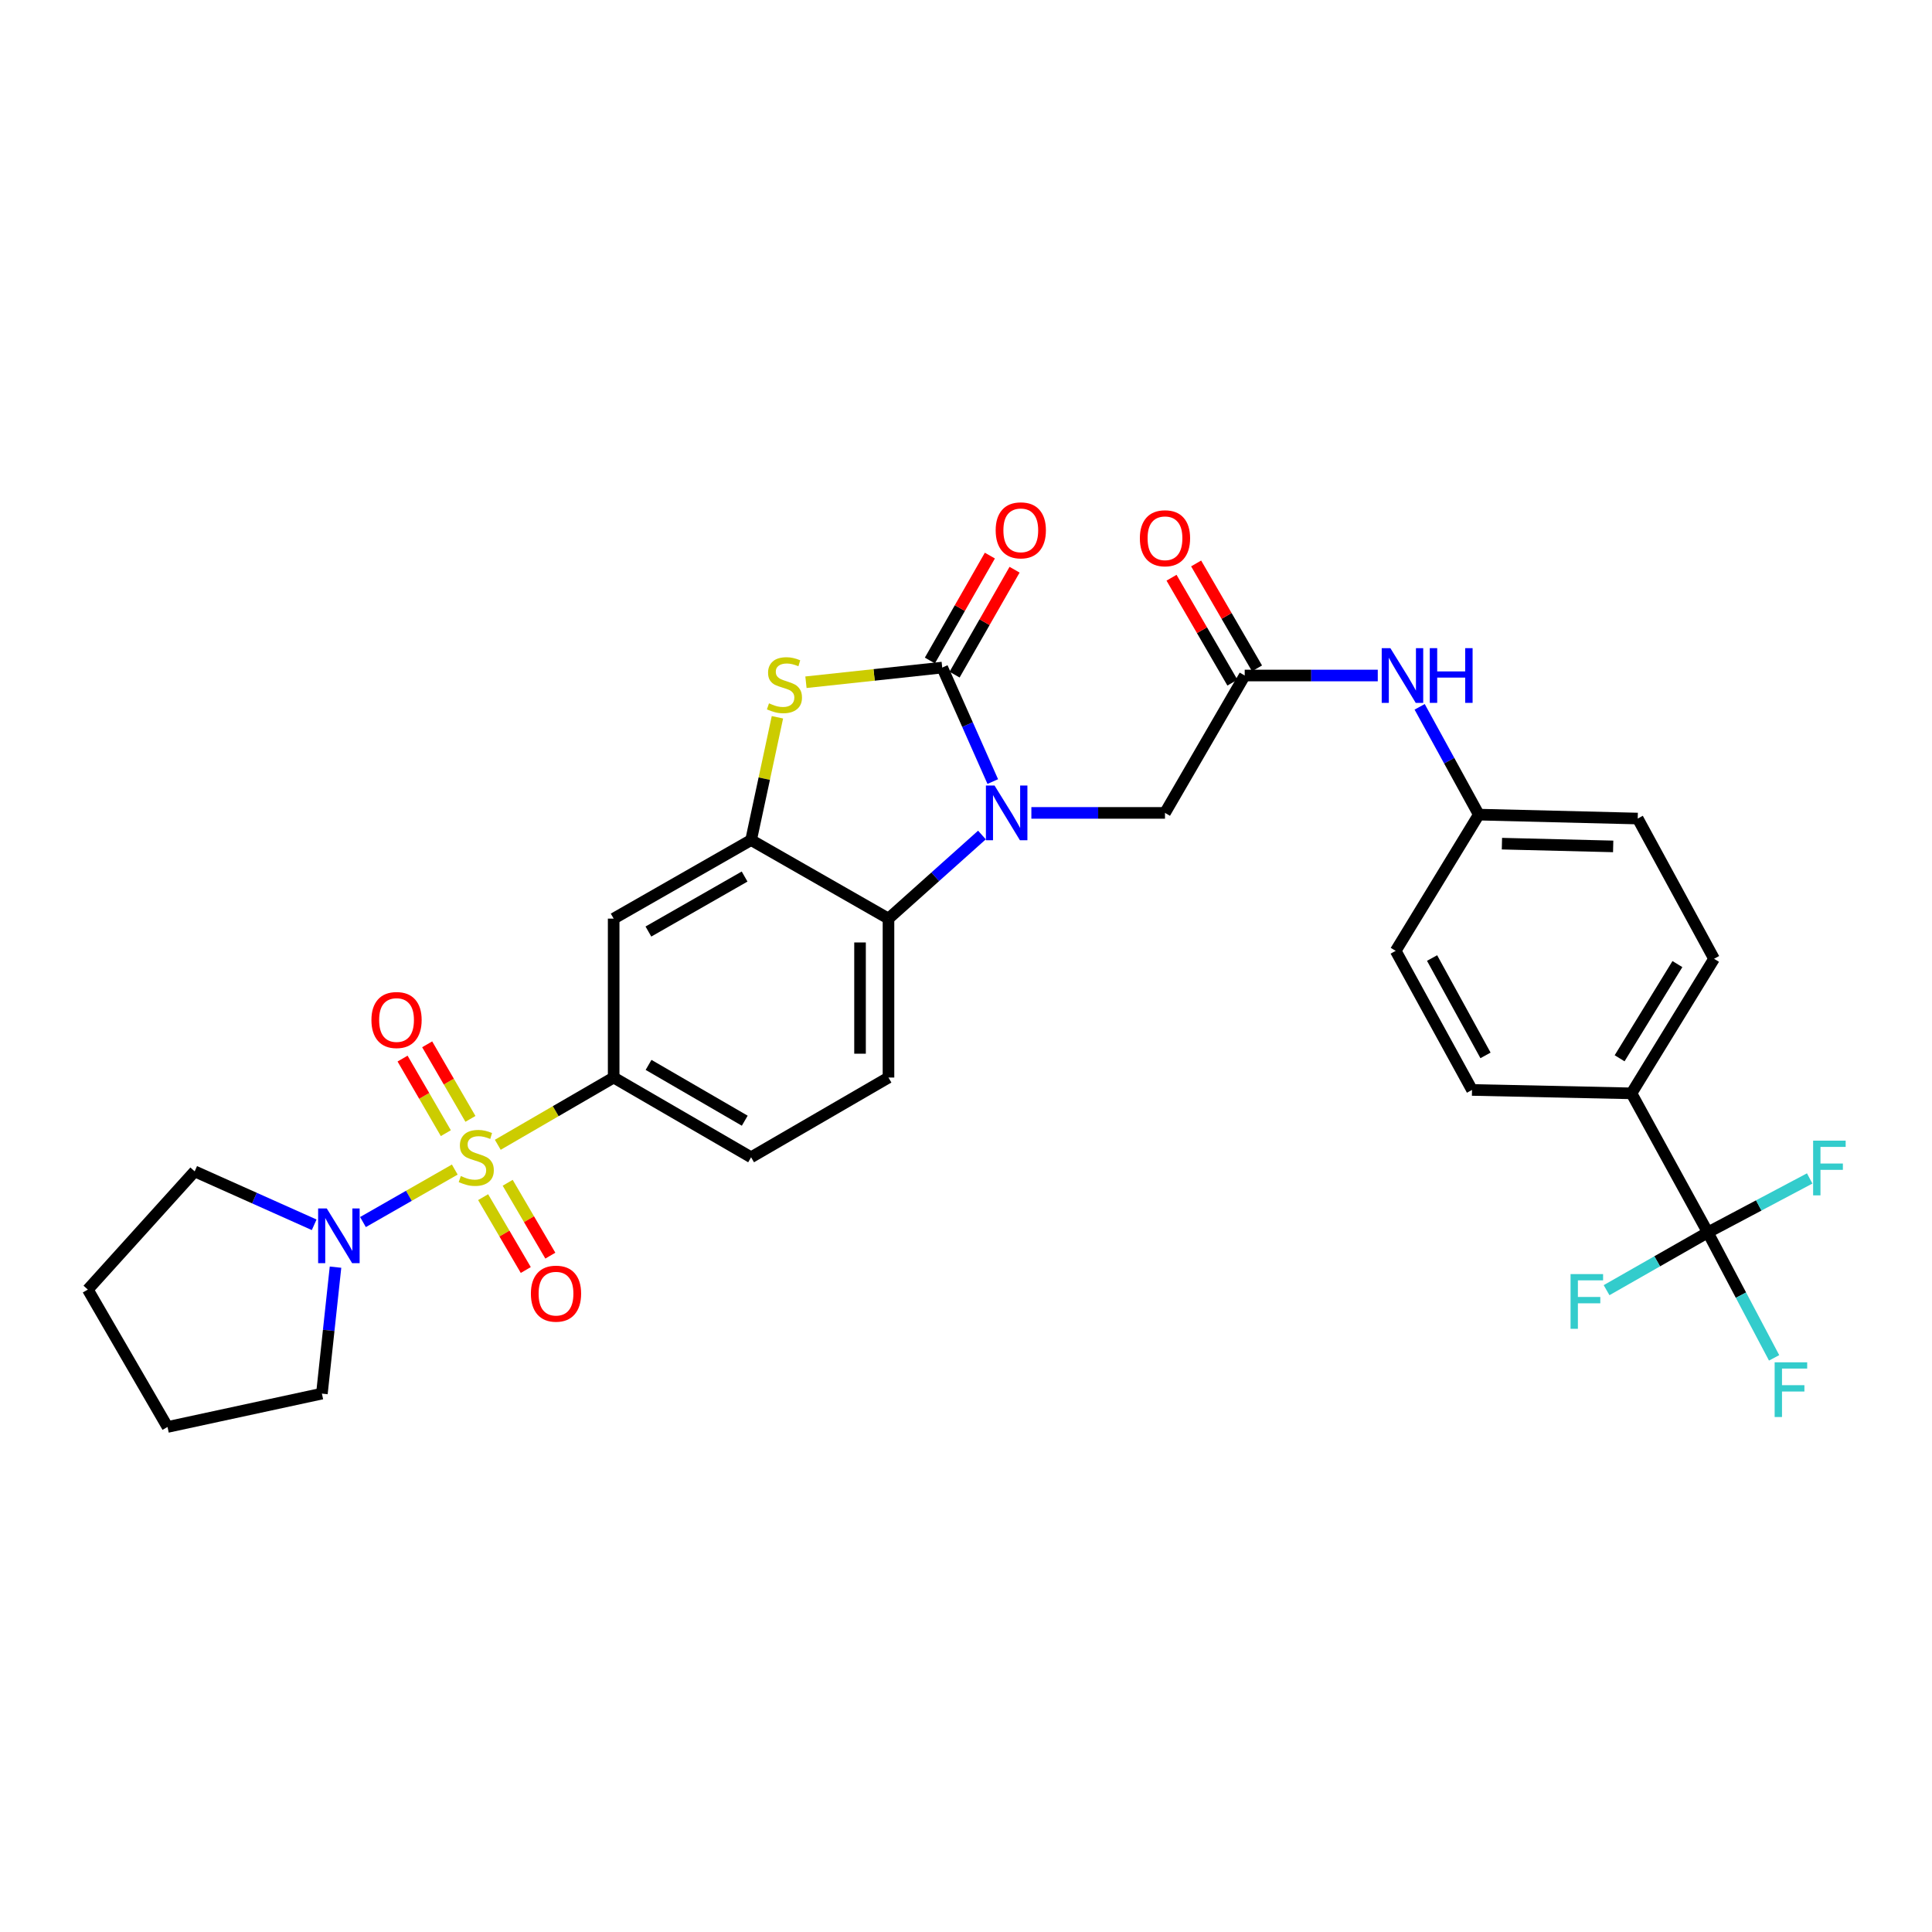 <?xml version='1.0' encoding='iso-8859-1'?>
<svg version='1.1' baseProfile='full'
              xmlns='http://www.w3.org/2000/svg'
                      xmlns:rdkit='http://www.rdkit.org/xml'
                      xmlns:xlink='http://www.w3.org/1999/xlink'
                  xml:space='preserve'
width='1000px' height='1000px' viewBox='0 0 1000 1000'>
<!-- END OF HEADER -->
<rect style='opacity:1.0;fill:#FFFFFF;stroke:none' width='1000' height='1000' x='0' y='0'> </rect>
<path class='bond-5' d='M 257.654,592.54 L 287.644,575.137' style='fill:none;fill-rule:evenodd;stroke:#CCCC00;stroke-width:6px;stroke-linecap:butt;stroke-linejoin:miter;stroke-opacity:1' />
<path class='bond-5' d='M 287.644,575.137 L 317.633,557.734' style='fill:none;fill-rule:evenodd;stroke:#000000;stroke-width:6px;stroke-linecap:butt;stroke-linejoin:miter;stroke-opacity:1' />
<path class='bond-6' d='M 235.39,605.365 L 211.631,618.951' style='fill:none;fill-rule:evenodd;stroke:#CCCC00;stroke-width:6px;stroke-linecap:butt;stroke-linejoin:miter;stroke-opacity:1' />
<path class='bond-6' d='M 211.631,618.951 L 187.871,632.536' style='fill:none;fill-rule:evenodd;stroke:#0000FF;stroke-width:6px;stroke-linecap:butt;stroke-linejoin:miter;stroke-opacity:1' />
<path class='bond-11' d='M 243.502,579.131 L 232.303,559.831' style='fill:none;fill-rule:evenodd;stroke:#CCCC00;stroke-width:6px;stroke-linecap:butt;stroke-linejoin:miter;stroke-opacity:1' />
<path class='bond-11' d='M 232.303,559.831 L 221.105,540.532' style='fill:none;fill-rule:evenodd;stroke:#FF0000;stroke-width:6px;stroke-linecap:butt;stroke-linejoin:miter;stroke-opacity:1' />
<path class='bond-11' d='M 230.764,586.522 L 219.565,567.222' style='fill:none;fill-rule:evenodd;stroke:#CCCC00;stroke-width:6px;stroke-linecap:butt;stroke-linejoin:miter;stroke-opacity:1' />
<path class='bond-11' d='M 219.565,567.222 L 208.367,547.923' style='fill:none;fill-rule:evenodd;stroke:#FF0000;stroke-width:6px;stroke-linecap:butt;stroke-linejoin:miter;stroke-opacity:1' />
<path class='bond-12' d='M 250.068,619.644 L 261.105,638.501' style='fill:none;fill-rule:evenodd;stroke:#CCCC00;stroke-width:6px;stroke-linecap:butt;stroke-linejoin:miter;stroke-opacity:1' />
<path class='bond-12' d='M 261.105,638.501 L 272.142,657.359' style='fill:none;fill-rule:evenodd;stroke:#FF0000;stroke-width:6px;stroke-linecap:butt;stroke-linejoin:miter;stroke-opacity:1' />
<path class='bond-12' d='M 262.778,612.205 L 273.815,631.062' style='fill:none;fill-rule:evenodd;stroke:#CCCC00;stroke-width:6px;stroke-linecap:butt;stroke-linejoin:miter;stroke-opacity:1' />
<path class='bond-12' d='M 273.815,631.062 L 284.852,649.92' style='fill:none;fill-rule:evenodd;stroke:#FF0000;stroke-width:6px;stroke-linecap:butt;stroke-linejoin:miter;stroke-opacity:1' />
<path class='bond-0' d='M 508.253,432.2 L 484.066,453.838' style='fill:none;fill-rule:evenodd;stroke:#0000FF;stroke-width:6px;stroke-linecap:butt;stroke-linejoin:miter;stroke-opacity:1' />
<path class='bond-0' d='M 484.066,453.838 L 459.879,475.476' style='fill:none;fill-rule:evenodd;stroke:#000000;stroke-width:6px;stroke-linecap:butt;stroke-linejoin:miter;stroke-opacity:1' />
<path class='bond-10' d='M 533.834,420.757 L 568.413,420.757' style='fill:none;fill-rule:evenodd;stroke:#0000FF;stroke-width:6px;stroke-linecap:butt;stroke-linejoin:miter;stroke-opacity:1' />
<path class='bond-10' d='M 568.413,420.757 L 602.993,420.757' style='fill:none;fill-rule:evenodd;stroke:#000000;stroke-width:6px;stroke-linecap:butt;stroke-linejoin:miter;stroke-opacity:1' />
<path class='bond-33' d='M 513.856,404.54 L 500.776,375.037' style='fill:none;fill-rule:evenodd;stroke:#0000FF;stroke-width:6px;stroke-linecap:butt;stroke-linejoin:miter;stroke-opacity:1' />
<path class='bond-33' d='M 500.776,375.037 L 487.697,345.535' style='fill:none;fill-rule:evenodd;stroke:#000000;stroke-width:6px;stroke-linecap:butt;stroke-linejoin:miter;stroke-opacity:1' />
<path class='bond-1' d='M 487.697,345.535 L 452.429,349.329' style='fill:none;fill-rule:evenodd;stroke:#000000;stroke-width:6px;stroke-linecap:butt;stroke-linejoin:miter;stroke-opacity:1' />
<path class='bond-1' d='M 452.429,349.329 L 417.161,353.124' style='fill:none;fill-rule:evenodd;stroke:#CCCC00;stroke-width:6px;stroke-linecap:butt;stroke-linejoin:miter;stroke-opacity:1' />
<path class='bond-15' d='M 494.089,349.19 L 509.615,322.036' style='fill:none;fill-rule:evenodd;stroke:#000000;stroke-width:6px;stroke-linecap:butt;stroke-linejoin:miter;stroke-opacity:1' />
<path class='bond-15' d='M 509.615,322.036 L 525.141,294.883' style='fill:none;fill-rule:evenodd;stroke:#FF0000;stroke-width:6px;stroke-linecap:butt;stroke-linejoin:miter;stroke-opacity:1' />
<path class='bond-15' d='M 481.305,341.88 L 496.831,314.726' style='fill:none;fill-rule:evenodd;stroke:#000000;stroke-width:6px;stroke-linecap:butt;stroke-linejoin:miter;stroke-opacity:1' />
<path class='bond-15' d='M 496.831,314.726 L 512.357,287.573' style='fill:none;fill-rule:evenodd;stroke:#FF0000;stroke-width:6px;stroke-linecap:butt;stroke-linejoin:miter;stroke-opacity:1' />
<path class='bond-2' d='M 402.395,371.26 L 395.58,403.036' style='fill:none;fill-rule:evenodd;stroke:#CCCC00;stroke-width:6px;stroke-linecap:butt;stroke-linejoin:miter;stroke-opacity:1' />
<path class='bond-2' d='M 395.58,403.036 L 388.764,434.813' style='fill:none;fill-rule:evenodd;stroke:#000000;stroke-width:6px;stroke-linecap:butt;stroke-linejoin:miter;stroke-opacity:1' />
<path class='bond-3' d='M 388.764,434.813 L 317.633,475.476' style='fill:none;fill-rule:evenodd;stroke:#000000;stroke-width:6px;stroke-linecap:butt;stroke-linejoin:miter;stroke-opacity:1' />
<path class='bond-3' d='M 385.404,453.698 L 335.612,482.162' style='fill:none;fill-rule:evenodd;stroke:#000000;stroke-width:6px;stroke-linecap:butt;stroke-linejoin:miter;stroke-opacity:1' />
<path class='bond-32' d='M 388.764,434.813 L 459.879,475.476' style='fill:none;fill-rule:evenodd;stroke:#000000;stroke-width:6px;stroke-linecap:butt;stroke-linejoin:miter;stroke-opacity:1' />
<path class='bond-4' d='M 459.879,475.476 L 459.879,557.734' style='fill:none;fill-rule:evenodd;stroke:#000000;stroke-width:6px;stroke-linecap:butt;stroke-linejoin:miter;stroke-opacity:1' />
<path class='bond-4' d='M 445.152,487.814 L 445.152,545.395' style='fill:none;fill-rule:evenodd;stroke:#000000;stroke-width:6px;stroke-linecap:butt;stroke-linejoin:miter;stroke-opacity:1' />
<path class='bond-8' d='M 317.633,557.734 L 317.633,475.476' style='fill:none;fill-rule:evenodd;stroke:#000000;stroke-width:6px;stroke-linecap:butt;stroke-linejoin:miter;stroke-opacity:1' />
<path class='bond-17' d='M 317.633,557.734 L 388.764,599.002' style='fill:none;fill-rule:evenodd;stroke:#000000;stroke-width:6px;stroke-linecap:butt;stroke-linejoin:miter;stroke-opacity:1' />
<path class='bond-17' d='M 335.693,551.186 L 385.485,580.074' style='fill:none;fill-rule:evenodd;stroke:#000000;stroke-width:6px;stroke-linecap:butt;stroke-linejoin:miter;stroke-opacity:1' />
<path class='bond-27' d='M 173.659,655.878 L 170.138,688.606' style='fill:none;fill-rule:evenodd;stroke:#0000FF;stroke-width:6px;stroke-linecap:butt;stroke-linejoin:miter;stroke-opacity:1' />
<path class='bond-27' d='M 170.138,688.606 L 166.616,721.334' style='fill:none;fill-rule:evenodd;stroke:#000000;stroke-width:6px;stroke-linecap:butt;stroke-linejoin:miter;stroke-opacity:1' />
<path class='bond-28' d='M 162.62,633.95 L 131.691,620.125' style='fill:none;fill-rule:evenodd;stroke:#0000FF;stroke-width:6px;stroke-linecap:butt;stroke-linejoin:miter;stroke-opacity:1' />
<path class='bond-28' d='M 131.691,620.125 L 100.762,606.3' style='fill:none;fill-rule:evenodd;stroke:#000000;stroke-width:6px;stroke-linecap:butt;stroke-linejoin:miter;stroke-opacity:1' />
<path class='bond-7' d='M 883.958,637.906 L 844.449,565.916' style='fill:none;fill-rule:evenodd;stroke:#000000;stroke-width:6px;stroke-linecap:butt;stroke-linejoin:miter;stroke-opacity:1' />
<path class='bond-19' d='M 883.958,637.906 L 910.325,623.934' style='fill:none;fill-rule:evenodd;stroke:#000000;stroke-width:6px;stroke-linecap:butt;stroke-linejoin:miter;stroke-opacity:1' />
<path class='bond-19' d='M 910.325,623.934 L 936.691,609.963' style='fill:none;fill-rule:evenodd;stroke:#33CCCC;stroke-width:6px;stroke-linecap:butt;stroke-linejoin:miter;stroke-opacity:1' />
<path class='bond-20' d='M 883.958,637.906 L 857.758,652.851' style='fill:none;fill-rule:evenodd;stroke:#000000;stroke-width:6px;stroke-linecap:butt;stroke-linejoin:miter;stroke-opacity:1' />
<path class='bond-20' d='M 857.758,652.851 L 831.558,667.796' style='fill:none;fill-rule:evenodd;stroke:#33CCCC;stroke-width:6px;stroke-linecap:butt;stroke-linejoin:miter;stroke-opacity:1' />
<path class='bond-21' d='M 883.958,637.906 L 901.117,670.367' style='fill:none;fill-rule:evenodd;stroke:#000000;stroke-width:6px;stroke-linecap:butt;stroke-linejoin:miter;stroke-opacity:1' />
<path class='bond-21' d='M 901.117,670.367 L 918.276,702.827' style='fill:none;fill-rule:evenodd;stroke:#33CCCC;stroke-width:6px;stroke-linecap:butt;stroke-linejoin:miter;stroke-opacity:1' />
<path class='bond-9' d='M 644.261,349.642 L 602.993,420.757' style='fill:none;fill-rule:evenodd;stroke:#000000;stroke-width:6px;stroke-linecap:butt;stroke-linejoin:miter;stroke-opacity:1' />
<path class='bond-16' d='M 644.261,349.642 L 678.696,349.642' style='fill:none;fill-rule:evenodd;stroke:#000000;stroke-width:6px;stroke-linecap:butt;stroke-linejoin:miter;stroke-opacity:1' />
<path class='bond-16' d='M 678.696,349.642 L 713.132,349.642' style='fill:none;fill-rule:evenodd;stroke:#0000FF;stroke-width:6px;stroke-linecap:butt;stroke-linejoin:miter;stroke-opacity:1' />
<path class='bond-18' d='M 650.63,345.947 L 634.874,318.793' style='fill:none;fill-rule:evenodd;stroke:#000000;stroke-width:6px;stroke-linecap:butt;stroke-linejoin:miter;stroke-opacity:1' />
<path class='bond-18' d='M 634.874,318.793 L 619.119,291.639' style='fill:none;fill-rule:evenodd;stroke:#FF0000;stroke-width:6px;stroke-linecap:butt;stroke-linejoin:miter;stroke-opacity:1' />
<path class='bond-18' d='M 637.892,353.338 L 622.136,326.184' style='fill:none;fill-rule:evenodd;stroke:#000000;stroke-width:6px;stroke-linecap:butt;stroke-linejoin:miter;stroke-opacity:1' />
<path class='bond-18' d='M 622.136,326.184 L 606.381,299.03' style='fill:none;fill-rule:evenodd;stroke:#FF0000;stroke-width:6px;stroke-linecap:butt;stroke-linejoin:miter;stroke-opacity:1' />
<path class='bond-13' d='M 459.879,557.734 L 388.764,599.002' style='fill:none;fill-rule:evenodd;stroke:#000000;stroke-width:6px;stroke-linecap:butt;stroke-linejoin:miter;stroke-opacity:1' />
<path class='bond-14' d='M 844.449,565.916 L 887.19,496.265' style='fill:none;fill-rule:evenodd;stroke:#000000;stroke-width:6px;stroke-linecap:butt;stroke-linejoin:miter;stroke-opacity:1' />
<path class='bond-14' d='M 838.308,547.765 L 868.227,499.01' style='fill:none;fill-rule:evenodd;stroke:#000000;stroke-width:6px;stroke-linecap:butt;stroke-linejoin:miter;stroke-opacity:1' />
<path class='bond-34' d='M 844.449,565.916 L 761.913,564.156' style='fill:none;fill-rule:evenodd;stroke:#000000;stroke-width:6px;stroke-linecap:butt;stroke-linejoin:miter;stroke-opacity:1' />
<path class='bond-24' d='M 734.81,365.855 L 750.116,393.752' style='fill:none;fill-rule:evenodd;stroke:#0000FF;stroke-width:6px;stroke-linecap:butt;stroke-linejoin:miter;stroke-opacity:1' />
<path class='bond-24' d='M 750.116,393.752 L 765.423,421.649' style='fill:none;fill-rule:evenodd;stroke:#000000;stroke-width:6px;stroke-linecap:butt;stroke-linejoin:miter;stroke-opacity:1' />
<path class='bond-22' d='M 887.19,496.265 L 847.681,423.678' style='fill:none;fill-rule:evenodd;stroke:#000000;stroke-width:6px;stroke-linecap:butt;stroke-linejoin:miter;stroke-opacity:1' />
<path class='bond-23' d='M 761.913,564.156 L 722.404,492.158' style='fill:none;fill-rule:evenodd;stroke:#000000;stroke-width:6px;stroke-linecap:butt;stroke-linejoin:miter;stroke-opacity:1' />
<path class='bond-23' d='M 768.897,546.272 L 741.241,495.873' style='fill:none;fill-rule:evenodd;stroke:#000000;stroke-width:6px;stroke-linecap:butt;stroke-linejoin:miter;stroke-opacity:1' />
<path class='bond-25' d='M 765.423,421.649 L 722.404,492.158' style='fill:none;fill-rule:evenodd;stroke:#000000;stroke-width:6px;stroke-linecap:butt;stroke-linejoin:miter;stroke-opacity:1' />
<path class='bond-26' d='M 765.423,421.649 L 847.681,423.678' style='fill:none;fill-rule:evenodd;stroke:#000000;stroke-width:6px;stroke-linecap:butt;stroke-linejoin:miter;stroke-opacity:1' />
<path class='bond-26' d='M 777.398,436.675 L 834.979,438.096' style='fill:none;fill-rule:evenodd;stroke:#000000;stroke-width:6px;stroke-linecap:butt;stroke-linejoin:miter;stroke-opacity:1' />
<path class='bond-30' d='M 166.616,721.334 L 86.706,738.597' style='fill:none;fill-rule:evenodd;stroke:#000000;stroke-width:6px;stroke-linecap:butt;stroke-linejoin:miter;stroke-opacity:1' />
<path class='bond-29' d='M 100.762,606.3 L 45.455,667.482' style='fill:none;fill-rule:evenodd;stroke:#000000;stroke-width:6px;stroke-linecap:butt;stroke-linejoin:miter;stroke-opacity:1' />
<path class='bond-31' d='M 45.455,667.482 L 86.706,738.597' style='fill:none;fill-rule:evenodd;stroke:#000000;stroke-width:6px;stroke-linecap:butt;stroke-linejoin:miter;stroke-opacity:1' />
<path  class='atom-0' d='M 238.518 608.722
Q 238.838 608.842, 240.158 609.402
Q 241.478 609.962, 242.918 610.322
Q 244.398 610.642, 245.838 610.642
Q 248.518 610.642, 250.078 609.362
Q 251.638 608.042, 251.638 605.762
Q 251.638 604.202, 250.838 603.242
Q 250.078 602.282, 248.878 601.762
Q 247.678 601.242, 245.678 600.642
Q 243.158 599.882, 241.638 599.162
Q 240.158 598.442, 239.078 596.922
Q 238.038 595.402, 238.038 592.842
Q 238.038 589.282, 240.438 587.082
Q 242.878 584.882, 247.678 584.882
Q 250.958 584.882, 254.678 586.442
L 253.758 589.522
Q 250.358 588.122, 247.798 588.122
Q 245.038 588.122, 243.518 589.282
Q 241.998 590.402, 242.038 592.362
Q 242.038 593.882, 242.798 594.802
Q 243.598 595.722, 244.718 596.242
Q 245.878 596.762, 247.798 597.362
Q 250.358 598.162, 251.878 598.962
Q 253.398 599.762, 254.478 601.402
Q 255.598 603.002, 255.598 605.762
Q 255.598 609.682, 252.958 611.802
Q 250.358 613.882, 245.998 613.882
Q 243.478 613.882, 241.558 613.322
Q 239.678 612.802, 237.438 611.882
L 238.518 608.722
' fill='#CCCC00'/>
<path  class='atom-1' d='M 514.785 406.597
L 524.065 421.597
Q 524.985 423.077, 526.465 425.757
Q 527.945 428.437, 528.025 428.597
L 528.025 406.597
L 531.785 406.597
L 531.785 434.917
L 527.905 434.917
L 517.945 418.517
Q 516.785 416.597, 515.545 414.397
Q 514.345 412.197, 513.985 411.517
L 513.985 434.917
L 510.305 434.917
L 510.305 406.597
L 514.785 406.597
' fill='#0000FF'/>
<path  class='atom-3' d='M 398.028 364.042
Q 398.348 364.162, 399.668 364.722
Q 400.988 365.282, 402.428 365.642
Q 403.908 365.962, 405.348 365.962
Q 408.028 365.962, 409.588 364.682
Q 411.148 363.362, 411.148 361.082
Q 411.148 359.522, 410.348 358.562
Q 409.588 357.602, 408.388 357.082
Q 407.188 356.562, 405.188 355.962
Q 402.668 355.202, 401.148 354.482
Q 399.668 353.762, 398.588 352.242
Q 397.548 350.722, 397.548 348.162
Q 397.548 344.602, 399.948 342.402
Q 402.388 340.202, 407.188 340.202
Q 410.468 340.202, 414.188 341.762
L 413.268 344.842
Q 409.868 343.442, 407.308 343.442
Q 404.548 343.442, 403.028 344.602
Q 401.508 345.722, 401.548 347.682
Q 401.548 349.202, 402.308 350.122
Q 403.108 351.042, 404.228 351.562
Q 405.388 352.082, 407.308 352.682
Q 409.868 353.482, 411.388 354.282
Q 412.908 355.082, 413.988 356.722
Q 415.108 358.322, 415.108 361.082
Q 415.108 365.002, 412.468 367.122
Q 409.868 369.202, 405.508 369.202
Q 402.988 369.202, 401.068 368.642
Q 399.188 368.122, 396.948 367.202
L 398.028 364.042
' fill='#CCCC00'/>
<path  class='atom-7' d='M 169.144 625.505
L 178.424 640.505
Q 179.344 641.985, 180.824 644.665
Q 182.304 647.345, 182.384 647.505
L 182.384 625.505
L 186.144 625.505
L 186.144 653.825
L 182.264 653.825
L 172.304 637.425
Q 171.144 635.505, 169.904 633.305
Q 168.704 631.105, 168.344 630.425
L 168.344 653.825
L 164.664 653.825
L 164.664 625.505
L 169.144 625.505
' fill='#0000FF'/>
<path  class='atom-12' d='M 192.25 527.959
Q 192.25 521.159, 195.61 517.359
Q 198.97 513.559, 205.25 513.559
Q 211.53 513.559, 214.89 517.359
Q 218.25 521.159, 218.25 527.959
Q 218.25 534.839, 214.85 538.759
Q 211.45 542.639, 205.25 542.639
Q 199.01 542.639, 195.61 538.759
Q 192.25 534.879, 192.25 527.959
M 205.25 539.439
Q 209.57 539.439, 211.89 536.559
Q 214.25 533.639, 214.25 527.959
Q 214.25 522.399, 211.89 519.599
Q 209.57 516.759, 205.25 516.759
Q 200.93 516.759, 198.57 519.559
Q 196.25 522.359, 196.25 527.959
Q 196.25 533.679, 198.57 536.559
Q 200.93 539.439, 205.25 539.439
' fill='#FF0000'/>
<path  class='atom-13' d='M 274.787 669.591
Q 274.787 662.791, 278.147 658.991
Q 281.507 655.191, 287.787 655.191
Q 294.067 655.191, 297.427 658.991
Q 300.787 662.791, 300.787 669.591
Q 300.787 676.471, 297.387 680.391
Q 293.987 684.271, 287.787 684.271
Q 281.547 684.271, 278.147 680.391
Q 274.787 676.511, 274.787 669.591
M 287.787 681.071
Q 292.107 681.071, 294.427 678.191
Q 296.787 675.271, 296.787 669.591
Q 296.787 664.031, 294.427 661.231
Q 292.107 658.391, 287.787 658.391
Q 283.467 658.391, 281.107 661.191
Q 278.787 663.991, 278.787 669.591
Q 278.787 675.311, 281.107 678.191
Q 283.467 681.071, 287.787 681.071
' fill='#FF0000'/>
<path  class='atom-16' d='M 515.36 274.5
Q 515.36 267.7, 518.72 263.9
Q 522.08 260.1, 528.36 260.1
Q 534.64 260.1, 538 263.9
Q 541.36 267.7, 541.36 274.5
Q 541.36 281.38, 537.96 285.3
Q 534.56 289.18, 528.36 289.18
Q 522.12 289.18, 518.72 285.3
Q 515.36 281.42, 515.36 274.5
M 528.36 285.98
Q 532.68 285.98, 535 283.1
Q 537.36 280.18, 537.36 274.5
Q 537.36 268.94, 535 266.14
Q 532.68 263.3, 528.36 263.3
Q 524.04 263.3, 521.68 266.1
Q 519.36 268.9, 519.36 274.5
Q 519.36 280.22, 521.68 283.1
Q 524.04 285.98, 528.36 285.98
' fill='#FF0000'/>
<path  class='atom-17' d='M 719.653 335.482
L 728.933 350.482
Q 729.853 351.962, 731.333 354.642
Q 732.813 357.322, 732.893 357.482
L 732.893 335.482
L 736.653 335.482
L 736.653 363.802
L 732.773 363.802
L 722.813 347.402
Q 721.653 345.482, 720.413 343.282
Q 719.213 341.082, 718.853 340.402
L 718.853 363.802
L 715.173 363.802
L 715.173 335.482
L 719.653 335.482
' fill='#0000FF'/>
<path  class='atom-17' d='M 740.053 335.482
L 743.893 335.482
L 743.893 347.522
L 758.373 347.522
L 758.373 335.482
L 762.213 335.482
L 762.213 363.802
L 758.373 363.802
L 758.373 350.722
L 743.893 350.722
L 743.893 363.802
L 740.053 363.802
L 740.053 335.482
' fill='#0000FF'/>
<path  class='atom-19' d='M 589.993 278.599
Q 589.993 271.799, 593.353 267.999
Q 596.713 264.199, 602.993 264.199
Q 609.273 264.199, 612.633 267.999
Q 615.993 271.799, 615.993 278.599
Q 615.993 285.479, 612.593 289.399
Q 609.193 293.279, 602.993 293.279
Q 596.753 293.279, 593.353 289.399
Q 589.993 285.519, 589.993 278.599
M 602.993 290.079
Q 607.313 290.079, 609.633 287.199
Q 611.993 284.279, 611.993 278.599
Q 611.993 273.039, 609.633 270.239
Q 607.313 267.399, 602.993 267.399
Q 598.673 267.399, 596.313 270.199
Q 593.993 272.999, 593.993 278.599
Q 593.993 284.319, 596.313 287.199
Q 598.673 290.079, 602.993 290.079
' fill='#FF0000'/>
<path  class='atom-20' d='M 938.471 590.397
L 955.311 590.397
L 955.311 593.637
L 942.271 593.637
L 942.271 602.237
L 953.871 602.237
L 953.871 605.517
L 942.271 605.517
L 942.271 618.717
L 938.471 618.717
L 938.471 590.397
' fill='#33CCCC'/>
<path  class='atom-21' d='M 812.916 659.467
L 829.756 659.467
L 829.756 662.707
L 816.716 662.707
L 816.716 671.307
L 828.316 671.307
L 828.316 674.587
L 816.716 674.587
L 816.716 687.787
L 812.916 687.787
L 812.916 659.467
' fill='#33CCCC'/>
<path  class='atom-22' d='M 918.557 705.129
L 935.397 705.129
L 935.397 708.369
L 922.357 708.369
L 922.357 716.969
L 933.957 716.969
L 933.957 720.249
L 922.357 720.249
L 922.357 733.449
L 918.557 733.449
L 918.557 705.129
' fill='#33CCCC'/>
</svg>
